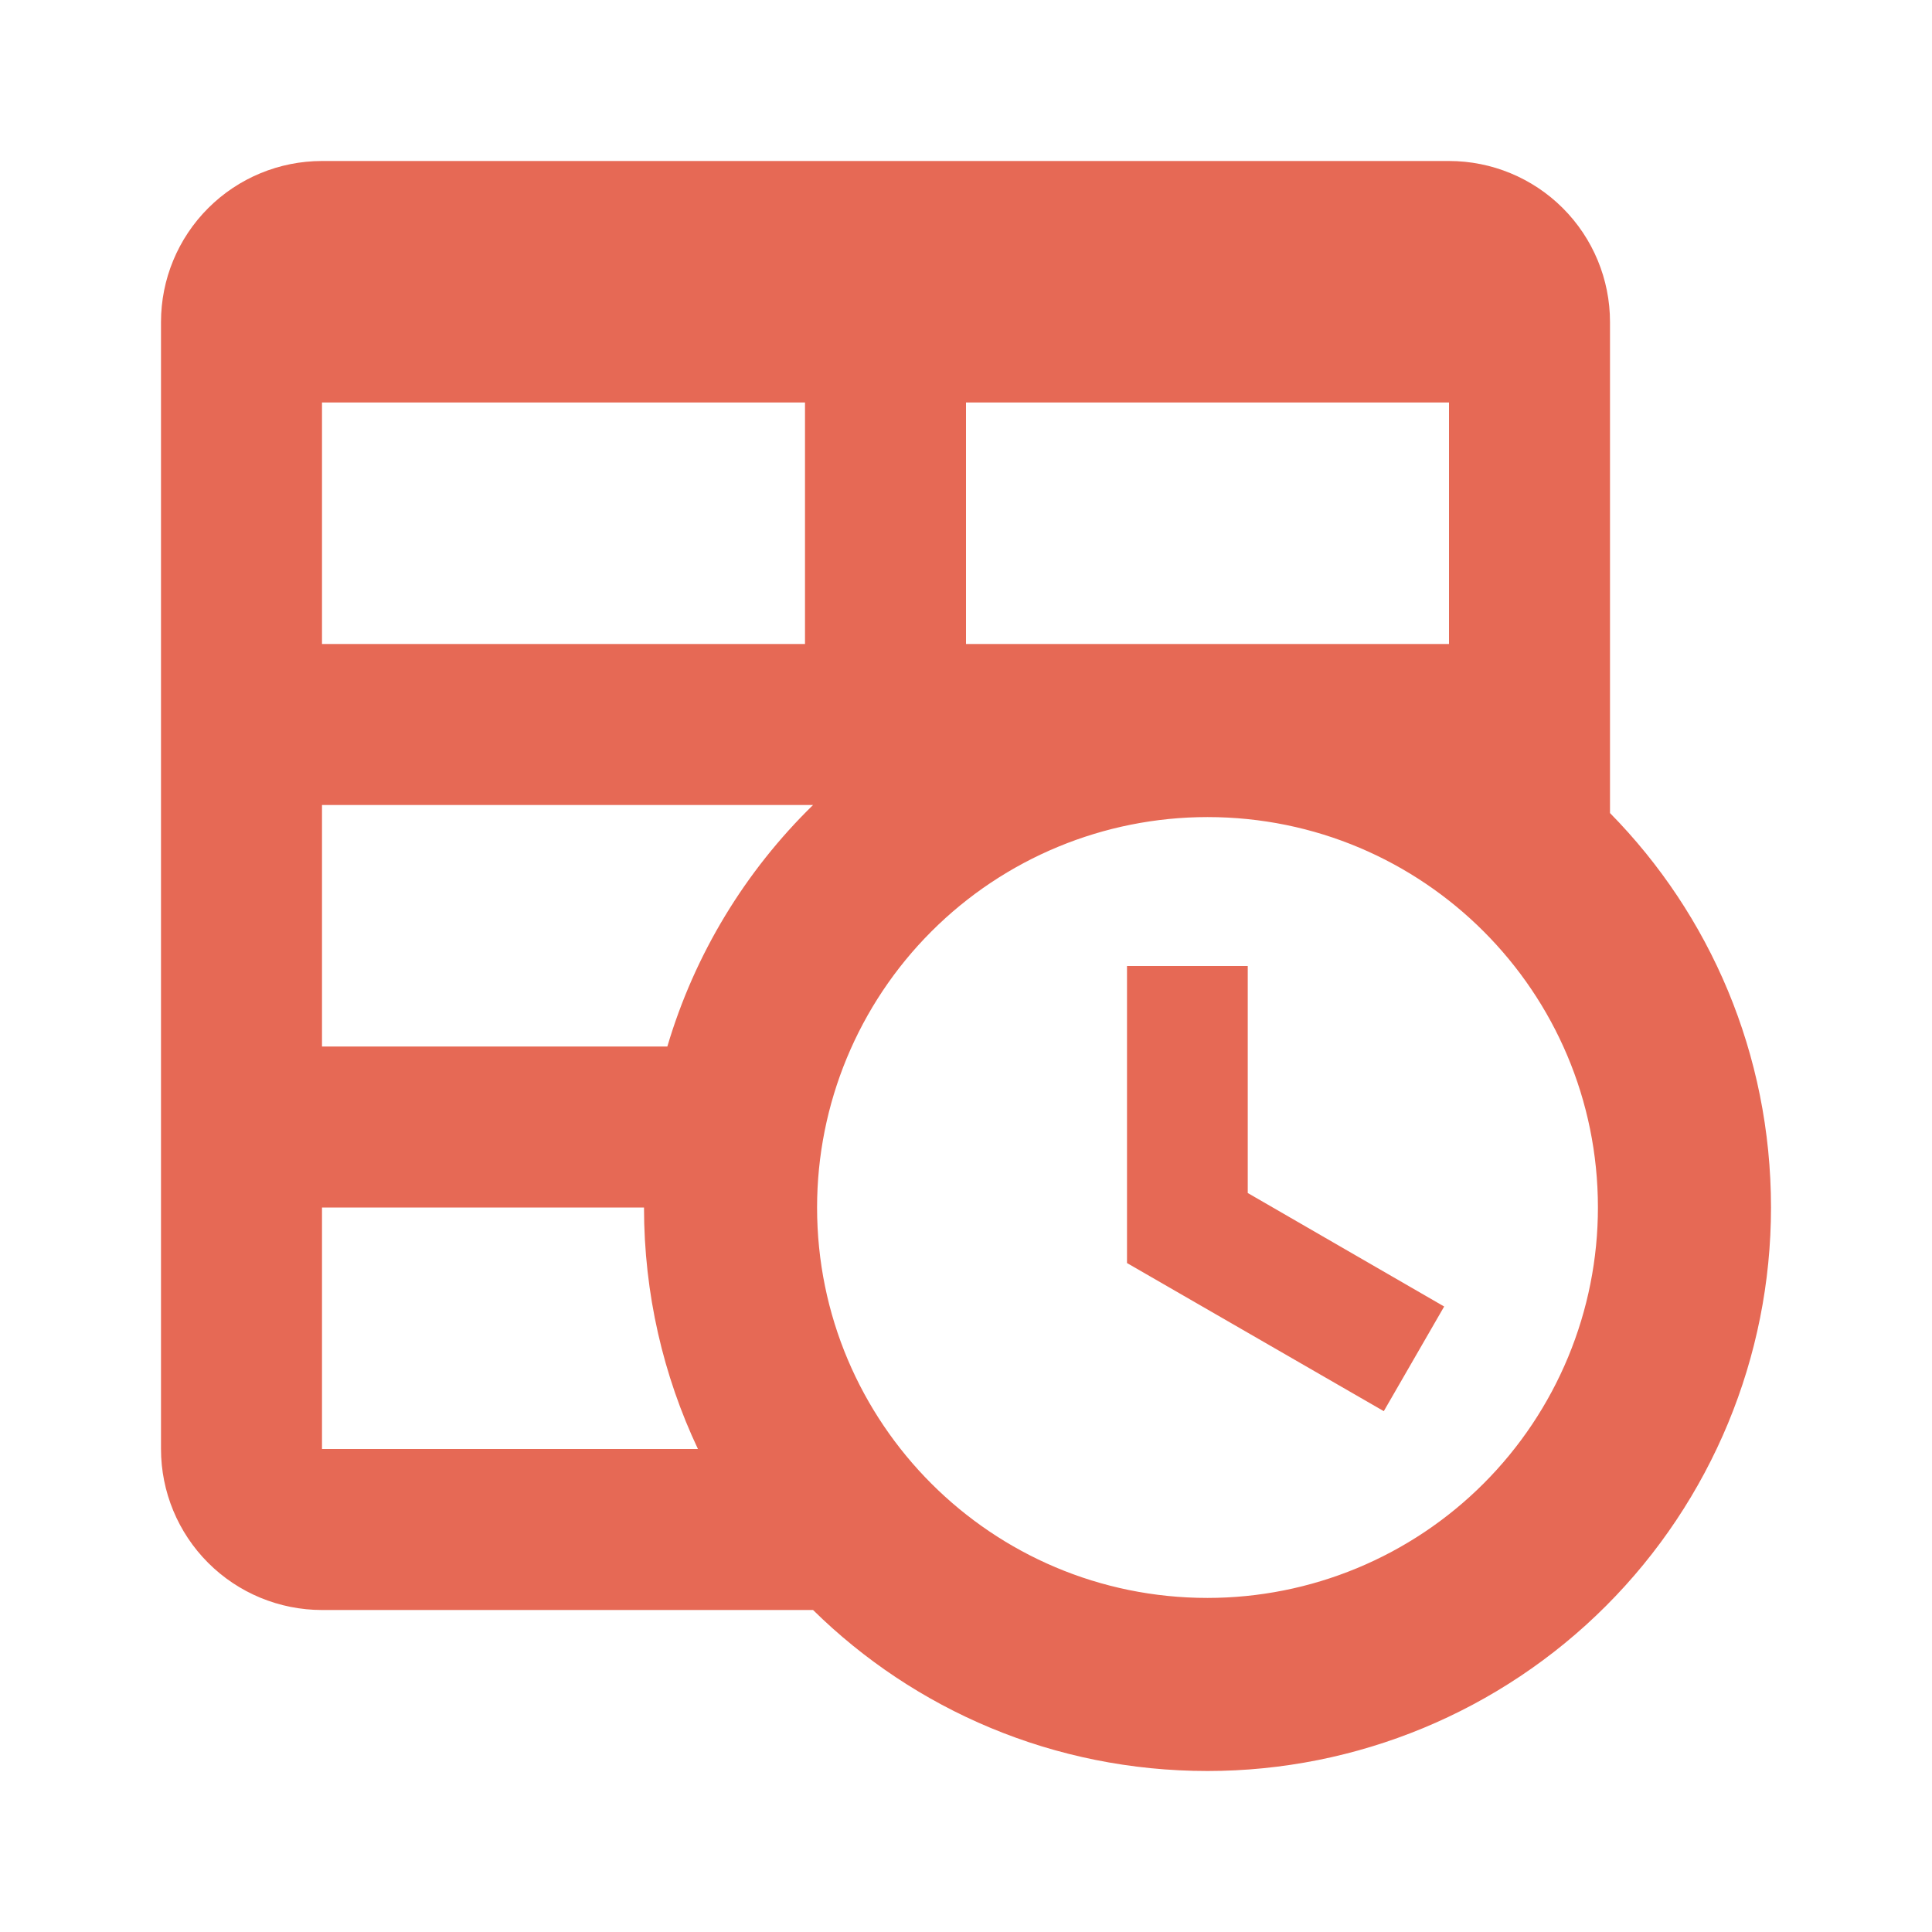 <?xml version="1.0" encoding="UTF-8"?> <svg xmlns="http://www.w3.org/2000/svg" width="852" height="852" viewBox="0 0 852 852" fill="none"> <path d="M497 426H550.25V526.11L636.87 576.165L610.245 622.315L497 556.995V426ZM142 71H639C657.83 71 675.889 78.48 689.205 91.795C702.52 105.11 710 123.17 710 142V358.55C754.02 403.28 781 464.695 781 532.5C781 598.406 754.819 661.613 708.216 708.216C661.613 754.819 598.406 781 532.5 781C464.695 781 403.28 754.02 358.55 710H142C123.17 710 105.11 702.52 91.795 689.205C78.48 675.889 71 657.83 71 639V142C71 123.17 78.48 105.11 91.795 91.795C105.11 78.48 123.17 71 142 71V71ZM142 532.5V639H307.785C292.52 606.695 284 570.485 284 532.5H142ZM142 284H355V177.5H142V284ZM639 284V177.5H426V284H639ZM142 461.5H294.295C306.365 420.675 328.73 384.11 358.55 355H142V461.5ZM532.5 360.325C486.836 360.325 443.043 378.465 410.754 410.754C378.465 443.043 360.325 486.836 360.325 532.5C360.325 627.64 437.36 704.675 532.5 704.675C555.11 704.675 577.499 700.222 598.389 691.569C619.278 682.916 638.258 670.234 654.246 654.246C670.234 638.258 682.916 619.278 691.569 598.389C700.222 577.499 704.675 555.11 704.675 532.5C704.675 437.36 627.64 360.325 532.5 360.325V360.325Z" fill="#E66955"></path> </svg> 